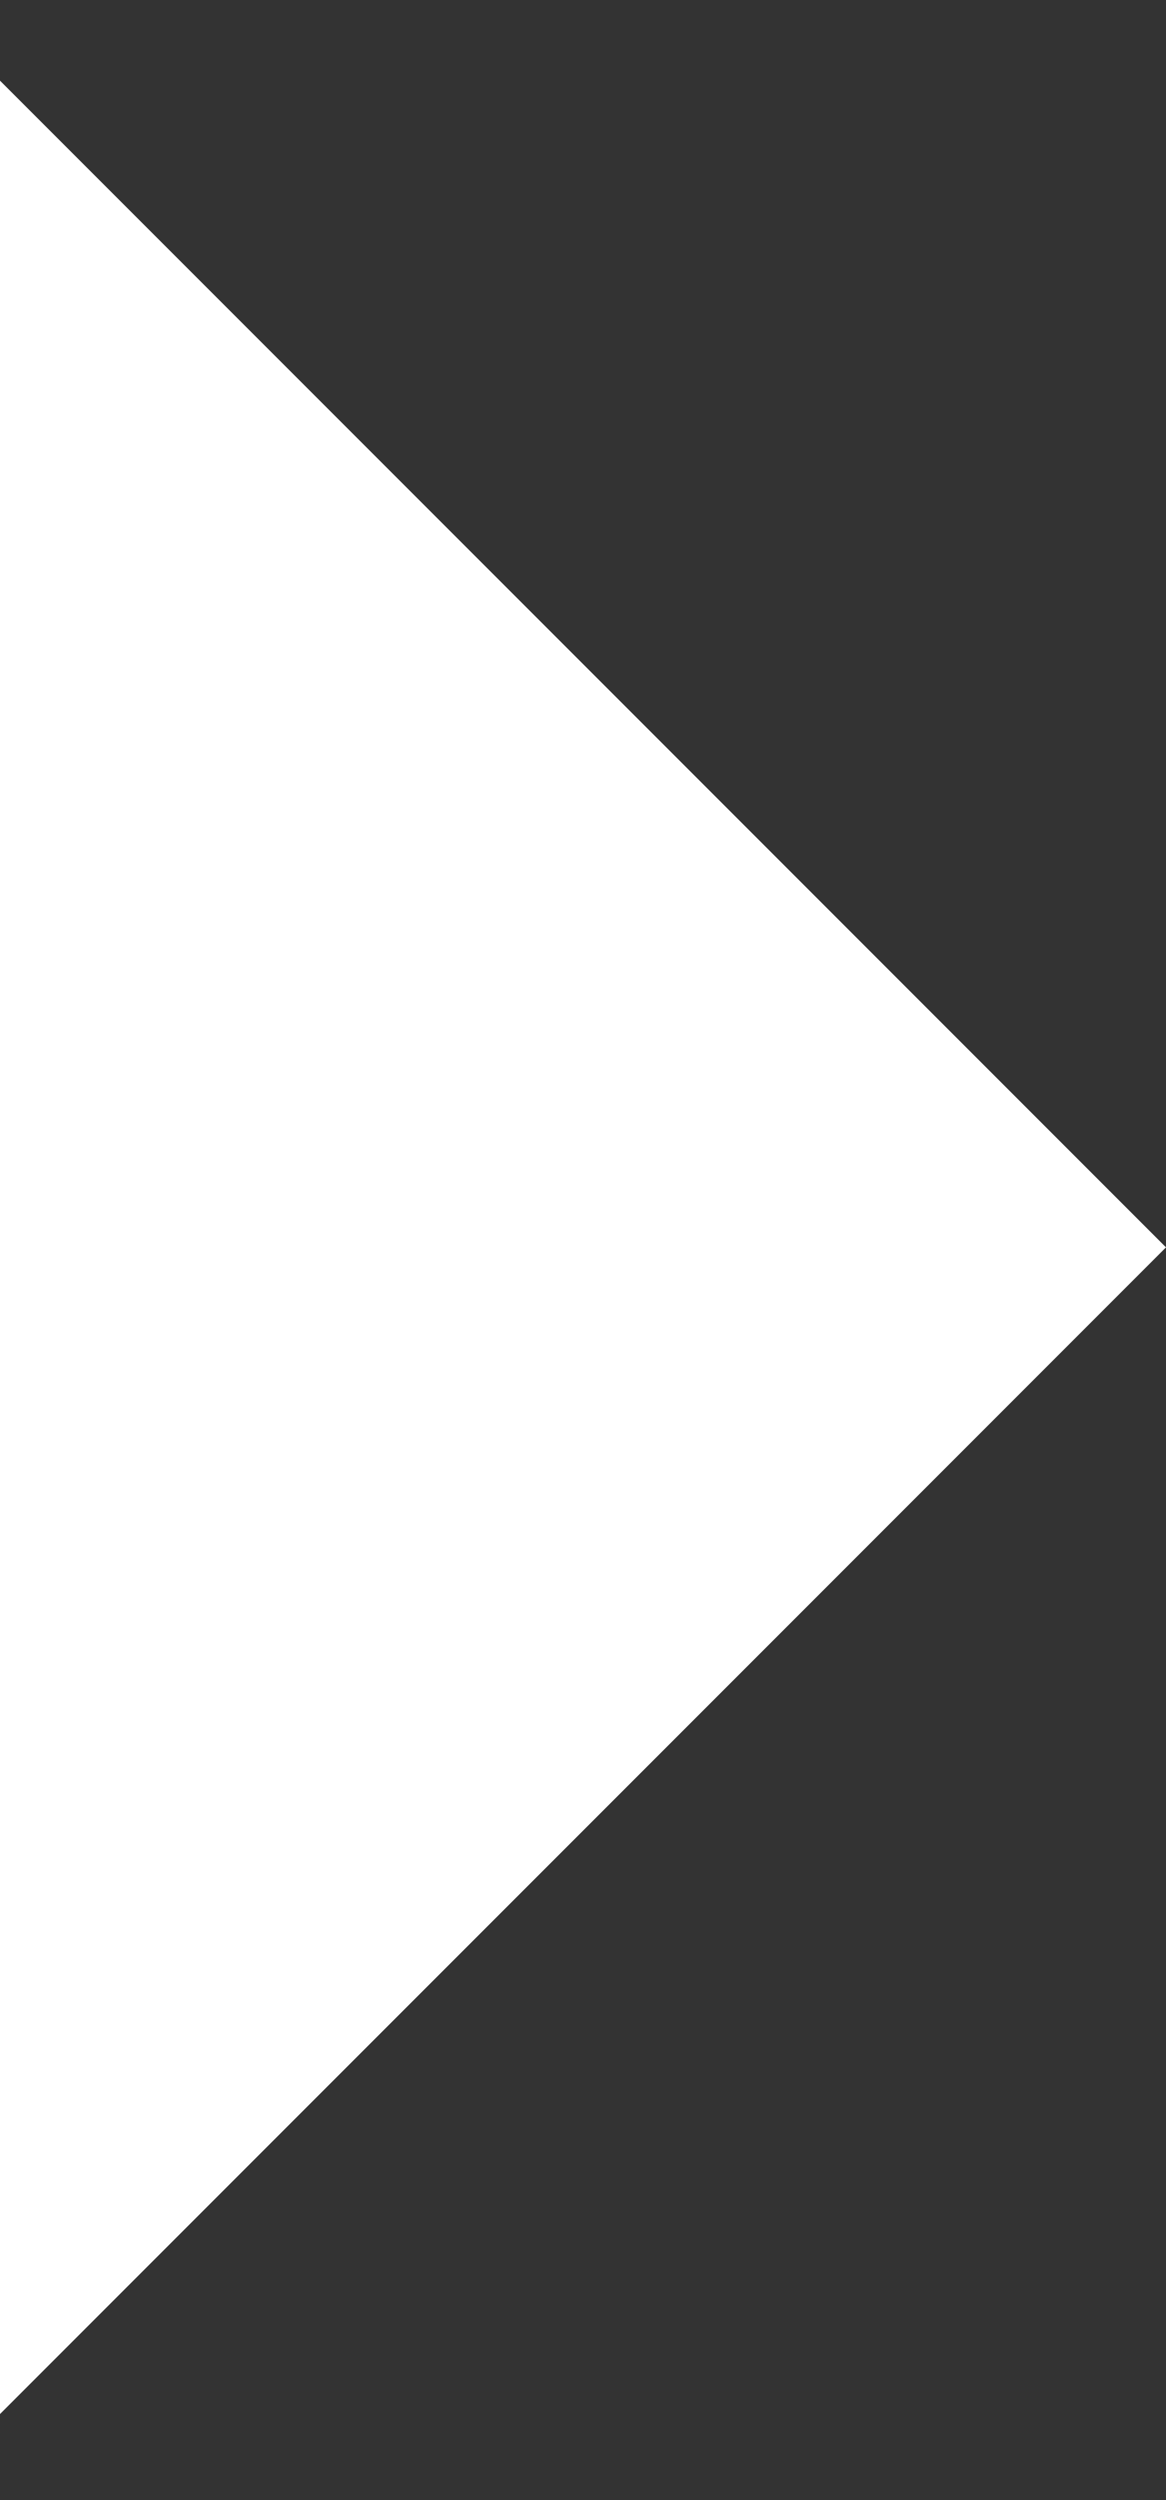 <svg width="7" height="15" viewBox="0 0 7 15" fill="none"
    xmlns="http://www.w3.org/2000/svg">
    <rect x="0" y="0" width="7" height="15" fill="#333333" stroke="none"/>
    <g clip-path="url(#clip0_1574_9629)">
        <rect x="7" y="7.484" width="10" height="10" transform="rotate(135 7 7.484)" fill="white"/>
    </g>
    <defs>
        <clipPath id="clip0_1574_9629">
            <rect width="15" height="7" fill="white" transform="translate(7) rotate(90)"/>
        </clipPath>
    </defs>
</svg>
